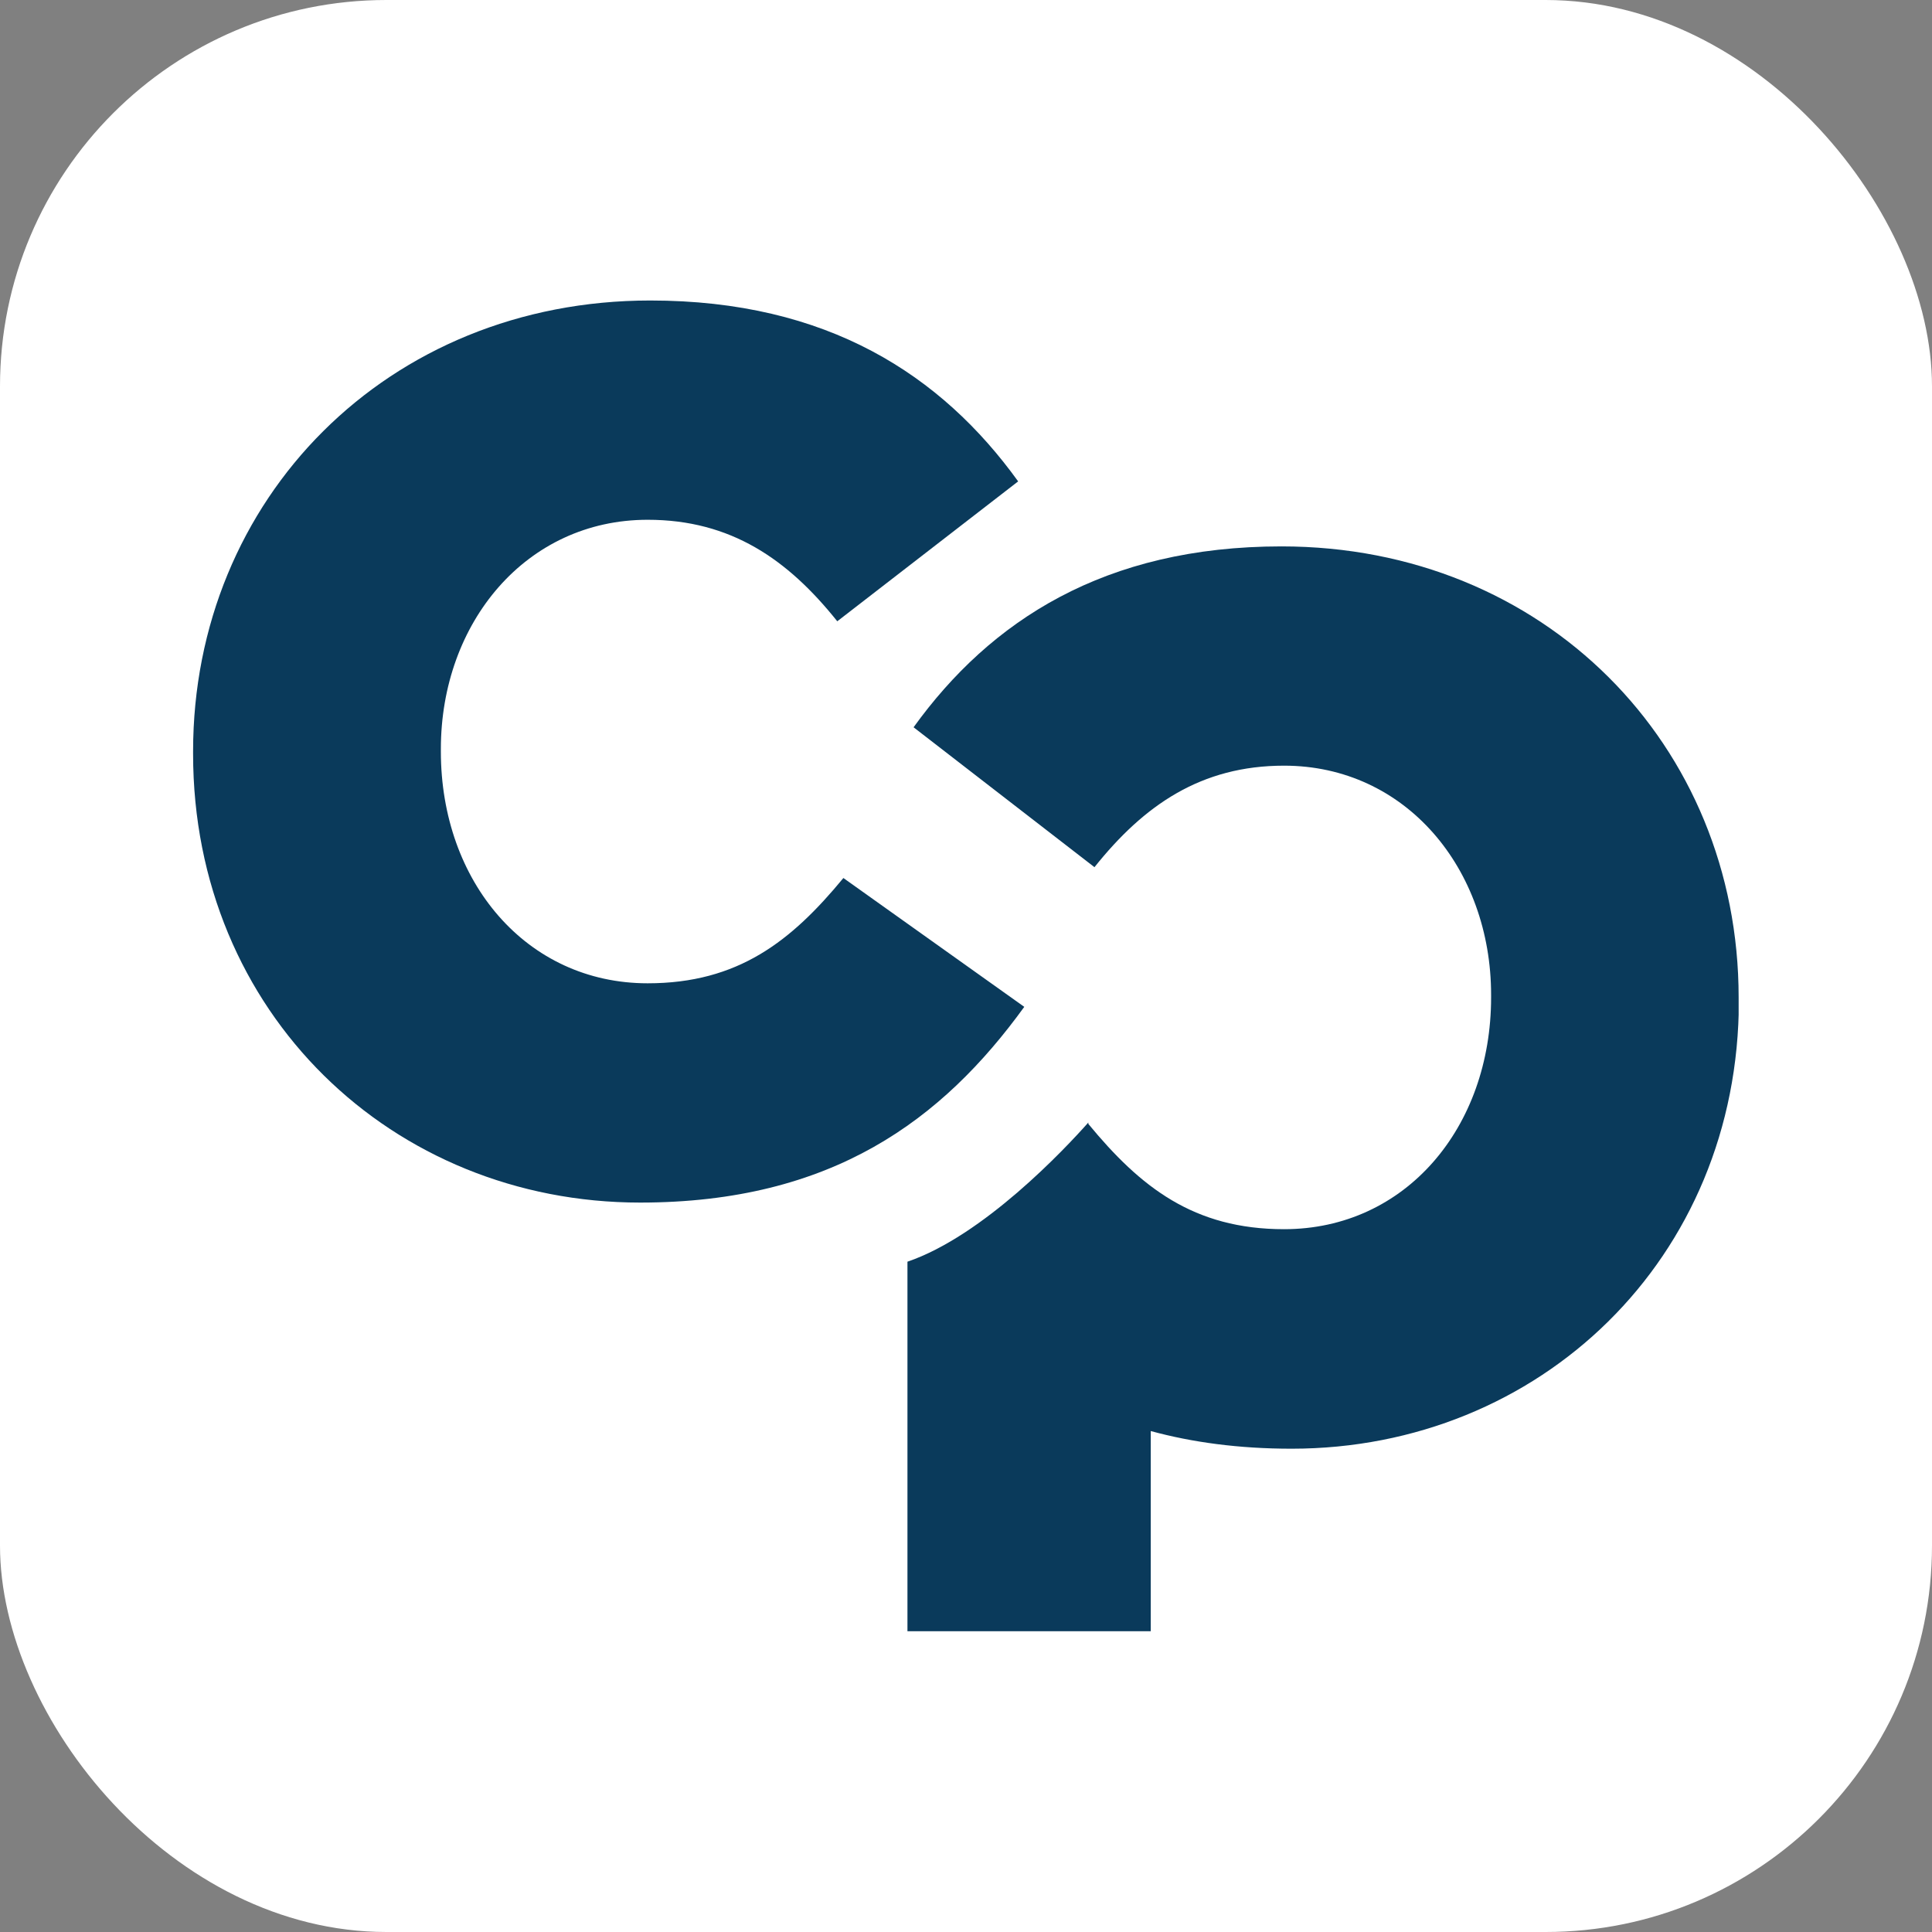 <svg xmlns="http://www.w3.org/2000/svg" version="1.1" xmlns:xlink="http://www.w3.org/1999/xlink" xmlns:svgjs="http://svgjs.com/svgjs" width="1000" height="1000"><rect width="100%" height="100%" fill="#808080" stroke="none"/><style>
    #light-icon {
      display: inline;
    }
    #dark-icon {
      display: none;
    }

    @media (prefers-color-scheme: dark) {
      #light-icon {
        display: none;
      }
      #dark-icon {
        display: inline;
      }
    }
  </style><g id="light-icon"><svg xmlns="http://www.w3.org/2000/svg" version="1.1" xmlns:xlink="http://www.w3.org/1999/xlink" xmlns:svgjs="http://svgjs.com/svgjs" width="1000" height="1000"><rect width="1000" height="1000" rx="200" ry="200" fill="#ffffff"></rect><g transform="matrix(12.191,0,0,12.191,99.944,155.537)"><svg xmlns="http://www.w3.org/2000/svg" version="1.1" xmlns:xlink="http://www.w3.org/1999/xlink" xmlns:svgjs="http://svgjs.com/svgjs" width="65.62" height="56.5"><svg id="Layer_2" data-name="Layer 2" xmlns="http://www.w3.org/2000/svg" viewBox="0 0 65.62 56.5">
  <g id="Branding_Page_CP_Mark_Blue">
    <g>
      <path d="m0,19.25v-.11C0,8.42,8.26,0,19.41,0c7.52,0,12.36,3.16,15.62,7.68l-7.68,5.94c-2.1-2.63-4.52-4.31-8.05-4.31-5.16,0-8.78,4.37-8.78,9.73v.11c0,5.52,3.63,9.84,8.78,9.84,3.84,0,6.1-1.79,8.31-4.47l7.68,5.47c-3.47,4.79-8.15,8.31-16.31,8.31C8.47,38.3,0,30.25,0,19.25" style="fill: #0a3a5b;"></path>
      <path d="m65.62,29.7v-.11c0-10.73-8.26-19.15-19.41-19.15-7.52,0-12.36,3.16-15.62,7.68l7.68,5.94c2.1-2.63,4.52-4.31,8.05-4.31,5.16,0,8.79,4.37,8.79,9.73v.11c0,5.52-3.63,9.84-8.79,9.84-3.84,0-6.1-1.79-8.31-4.47v-.06c-1.01,1.14-4.46,4.81-7.68,5.91v15.7h10.33v-8.51c1.76.48,3.74.75,5.98.75,10.52,0,18.99-8.05,18.99-19.04" style="fill: #0a3a5b;"></path>
    </g>
  </g>
</svg></svg></g></svg></g><g id="dark-icon"><svg xmlns="http://www.w3.org/2000/svg" version="1.1" xmlns:xlink="http://www.w3.org/1999/xlink" xmlns:svgjs="http://svgjs.com/svgjs" width="1000" height="1000"><g transform="matrix(15.239,0,0,15.239,-0.071,69.42)"><svg xmlns="http://www.w3.org/2000/svg" version="1.1" xmlns:xlink="http://www.w3.org/1999/xlink" xmlns:svgjs="http://svgjs.com/svgjs" width="65.62" height="56.5"><svg id="Layer_2" data-name="Layer 2" xmlns="http://www.w3.org/2000/svg" viewBox="0 0 65.62 56.5">
  <g id="Branding_Page_CP_Mark_White">
    <g>
      <path d="m0,19.25v-.11C0,8.42,8.26,0,19.41,0c7.52,0,12.36,3.16,15.62,7.68l-7.68,5.94c-2.1-2.63-4.52-4.31-8.05-4.31-5.16,0-8.78,4.37-8.78,9.73v.11c0,5.52,3.63,9.84,8.78,9.84,3.84,0,6.1-1.79,8.31-4.47l7.68,5.47c-3.47,4.79-8.15,8.31-16.31,8.31C8.47,38.3,0,30.25,0,19.25" style="fill: #fff;"></path>
      <path d="m65.62,29.7v-.11c0-10.73-8.26-19.15-19.41-19.15-7.52,0-12.36,3.16-15.62,7.68l7.68,5.94c2.1-2.63,4.52-4.31,8.05-4.31,5.16,0,8.79,4.37,8.79,9.73v.11c0,5.52-3.63,9.84-8.79,9.84-3.84,0-6.1-1.79-8.31-4.47v-.06c-1.01,1.14-4.46,4.81-7.68,5.91v15.7h10.33v-8.51c1.76.48,3.74.75,5.98.75,10.52,0,18.99-8.05,18.99-19.04" style="fill: #fff;"></path>
    </g>
  </g>
</svg></svg></g></svg></g></svg>